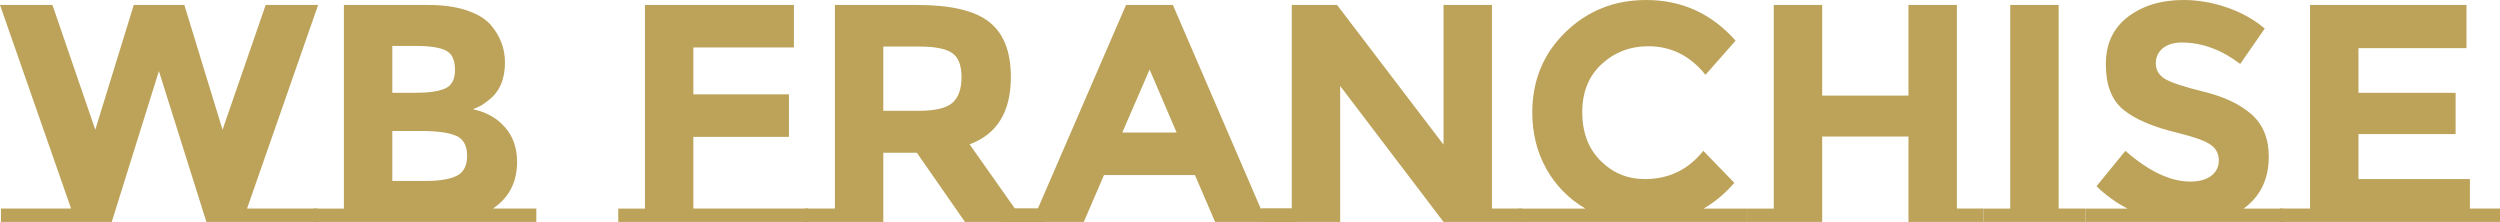 <?xml version="1.0" encoding="UTF-8"?>
<svg id="_レイヤー_2" data-name="レイヤー 2" xmlns="http://www.w3.org/2000/svg" viewBox="0 0 805.49 71.5">
  <defs>
    <style>
      .cls-1 {
        fill: #bca359;
      }
    </style>
  </defs>
  <g id="_レイヤー_1-2" data-name="レイヤー 1">
    <g>
      <path class="cls-1" d="M102.2,67.2v4.3h-35.7l-15.3-48.6-15.2,48.6H.3v-4.3h22.6L0,1.6h16.9l13.8,40.2L43.1,1.6h16.3l12.3,40.2L85.6,1.6h16.9l-22.9,65.6h22.6Z"/>
      <path class="cls-1" d="M172.8,67.2v4.3h-71.7v-4.3h9.7V1.6h27.2c4.73,0,8.82.57,12.25,1.7,3.43,1.13,6.02,2.67,7.75,4.6,3.13,3.6,4.7,7.67,4.7,12.2,0,5.47-1.77,9.53-5.3,12.2-1.2.93-2.03,1.52-2.5,1.75-.47.23-1.3.62-2.5,1.15,4.33.93,7.78,2.88,10.35,5.85,2.57,2.97,3.85,6.65,3.85,11.05,0,6.6-2.6,11.63-7.8,15.1h14ZM126.4,29.9h7.4c4.33,0,7.55-.47,9.65-1.4,2.1-.93,3.15-2.95,3.15-6.05s-.97-5.15-2.9-6.15c-1.93-1-5.2-1.5-9.8-1.5h-7.5v15.1ZM126.4,58.3h10.7c4.46,0,7.82-.55,10.05-1.65,2.23-1.1,3.35-3.27,3.35-6.5s-1.18-5.37-3.55-6.4c-2.37-1.03-6.15-1.55-11.35-1.55h-9.2v16.1Z"/>
      <path class="cls-1" d="M260.4,67.2v4.3h-61.2v-4.3h8.6V1.6h48v13.7h-32.4v15.1h30.8v13.7h-30.8v23.1h37Z"/>
      <path class="cls-1" d="M269,67.2V1.6h26.5c10.87,0,18.62,1.83,23.25,5.5,4.63,3.67,6.95,9.57,6.95,17.7,0,11.2-4.43,18.43-13.3,21.7l14.6,20.7h9.4v4.3h-25.5l-15.5-22.3h-10.8v22.3h-25.3v-4.3h9.7ZM306.9,33.1c1.93-1.73,2.9-4.48,2.9-8.25s-1-6.35-3-7.75-5.5-2.1-10.5-2.1h-11.7v20.7h11.4c5.33,0,8.97-.87,10.9-2.6Z"/>
      <path class="cls-1" d="M417.8,67.2v4.3h-26.3l-6.5-15.1h-29.3l-6.5,15.1h-26.3v-4.3h11.5L362.8,1.6h15.1l28.3,65.6h11.6ZM370.4,22.4l-8.8,20.3h17.5l-8.7-20.3Z"/>
      <path class="cls-1" d="M416.2,67.2V1.6h14.6l34.3,45V1.6h15.6v65.6h9.7v4.3h-25.3l-33.3-43.8v43.8h-25.3v-4.3h9.7Z"/>
      <path class="cls-1" d="M562.9,67.2v4.3h-73.6v-4.3h21.5c-5.33-3.13-9.52-7.38-12.55-12.75-3.03-5.37-4.55-11.45-4.55-18.25,0-10.27,3.55-18.87,10.65-25.8,7.1-6.93,15.78-10.4,26.05-10.4,11.47,0,21.07,4.37,28.8,13.1l-9.7,11c-4.93-6.13-11.07-9.2-18.4-9.2-5.87,0-10.88,1.92-15.05,5.75-4.17,3.83-6.25,9-6.25,15.5s1.97,11.72,5.9,15.65c3.93,3.93,8.7,5.9,14.3,5.9,7.67,0,13.93-3.03,18.8-9.1l10,10.3c-2.93,3.4-6.23,6.17-9.9,8.3h14Z"/>
      <path class="cls-1" d="M639.1,67.2v4.3h-24.2v-27.5h-27.8v27.5h-24.2v-4.3h8.6V1.6h15.6v29.2h27.8V1.6h15.6v65.6h8.6Z"/>
      <path class="cls-1" d="M671.89,67.2v4.3h-32.8v-4.3h8.6V1.6h15.6v65.6h8.6Z"/>
      <path class="cls-1" d="M735.69,67.2v4.3h-63.8v-4.3h13.6c-3.67-1.87-7-4.27-10-7.2l9.3-11.4c7.53,6.6,14.5,9.9,20.9,9.9,2.87,0,5.12-.62,6.75-1.85,1.63-1.23,2.45-2.9,2.45-5s-.87-3.77-2.6-5c-1.73-1.23-5.17-2.48-10.3-3.75-8.13-1.93-14.08-4.45-17.85-7.55-3.77-3.1-5.65-7.97-5.65-14.6s2.38-11.75,7.15-15.35c4.77-3.6,10.72-5.4,17.85-5.4,4.67,0,9.33.8,14,2.4,4.67,1.6,8.73,3.87,12.2,6.8l-7.9,11.4c-6.07-4.6-12.33-6.9-18.8-6.9-2.6,0-4.65.62-6.15,1.85-1.5,1.23-2.25,2.87-2.25,4.9s.92,3.65,2.75,4.85c1.83,1.2,6.07,2.62,12.7,4.25,6.63,1.63,11.78,4.08,15.45,7.35,3.67,3.27,5.5,7.8,5.5,13.6,0,7.2-2.7,12.77-8.1,16.7h12.8Z"/>
      <path class="cls-1" d="M744.29,67.2V1.6h50.4v13.9h-34.8v14.4h31.3v13.3h-31.3v14.5h35.9v9.5h9.7v4.3h-70.9v-4.3h9.7Z"/>
    </g>
  </g>
</svg>